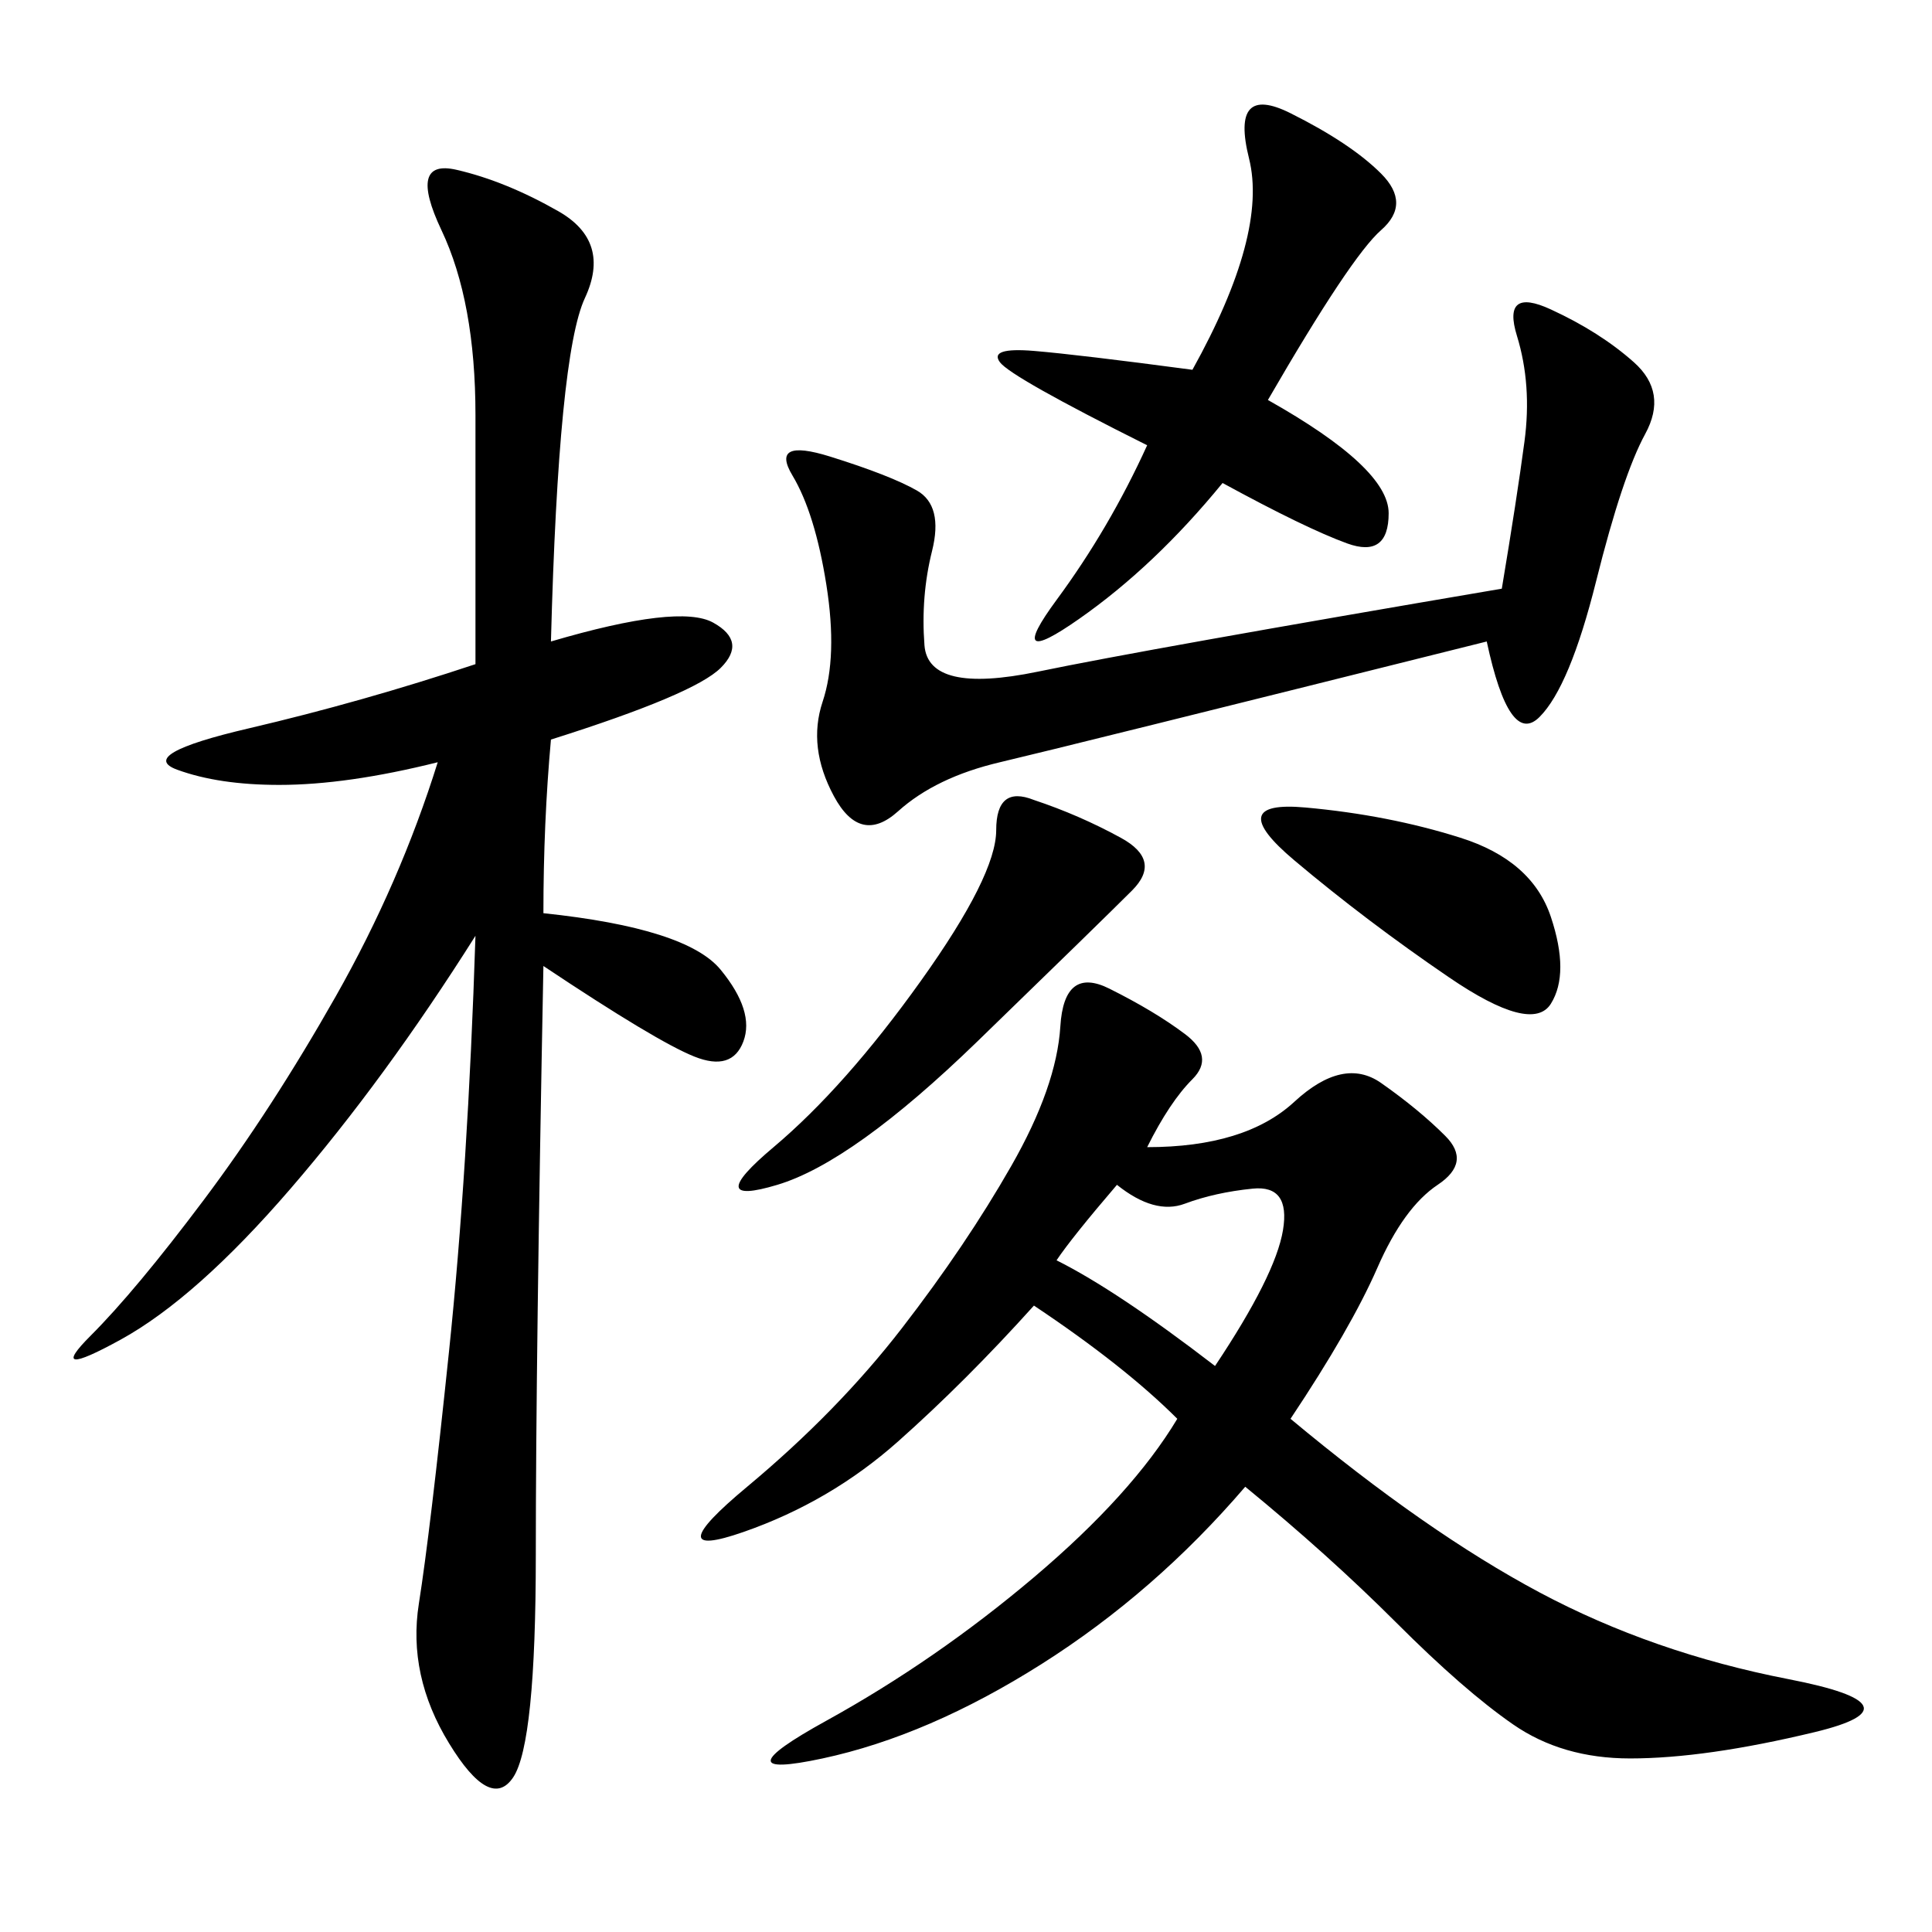 <svg xmlns="http://www.w3.org/2000/svg" xmlns:xlink="http://www.w3.org/1999/xlink" width="300" height="300"><path d="M178.13 178.13Q193.36 178.13 200.98 171.09Q208.59 164.06 214.45 168.16Q220.31 172.27 224.41 176.37Q228.52 180.47 223.24 183.98Q217.97 187.50 213.87 196.88Q209.77 206.25 200.39 220.31L200.39 220.31Q221.48 237.89 239.06 247.27Q256.64 256.64 277.73 260.74Q298.83 264.84 281.84 268.95Q264.84 273.05 253.13 273.05L253.13 273.05Q242.58 273.05 234.96 267.77Q227.34 262.50 216.80 251.95Q206.25 241.41 193.36 230.86L193.36 230.86Q179.30 247.27 161.72 258.40Q144.14 269.53 127.73 273.05Q111.33 276.56 128.32 267.19Q145.31 257.81 160.55 244.92Q175.78 232.03 182.81 220.31L182.81 220.31Q174.61 212.11 160.55 202.73L160.55 202.73Q150 214.45 139.45 223.83Q128.91 233.20 115.43 237.89Q101.95 242.58 116.02 230.86Q130.08 219.14 140.04 206.25Q150 193.36 157.03 181.05Q164.06 168.75 164.65 159.38Q165.23 150 172.27 153.52Q179.30 157.03 183.98 160.55Q188.67 164.06 185.16 167.58Q181.64 171.09 178.13 178.13L178.13 178.13ZM85.55 99.61Q105.47 93.75 110.74 96.68Q116.02 99.61 111.91 103.71Q107.81 107.81 85.55 114.84L85.55 114.84Q84.38 127.73 84.38 141.80L84.38 141.80Q106.64 144.14 111.91 150.59Q117.19 157.03 115.43 161.72Q113.67 166.41 107.81 164.06Q101.95 161.72 84.38 150L84.38 150Q83.20 210.94 83.20 241.41L83.20 241.41Q83.20 270.70 79.69 275.98Q76.17 281.25 69.73 270.70Q63.28 260.16 65.04 249.02Q66.80 237.89 69.73 209.77Q72.66 181.64 73.83 145.31L73.83 145.31Q59.77 167.58 45.12 184.57Q30.47 201.56 18.75 208.01Q7.03 214.45 14.06 207.42Q21.09 200.39 31.64 186.33Q42.19 172.27 52.15 154.69Q62.11 137.11 67.97 118.36L67.97 118.36Q53.91 121.88 43.36 121.88L43.36 121.88Q33.98 121.88 27.54 119.53Q21.09 117.19 38.67 113.09Q56.25 108.98 73.83 103.13L73.83 103.13L73.83 64.45Q73.83 46.88 68.55 35.74Q63.28 24.61 70.90 26.37Q78.52 28.13 86.72 32.81Q94.92 37.50 90.82 46.29Q86.72 55.08 85.55 99.61L85.55 99.61ZM230.86 99.61Q165.23 116.02 155.27 118.36Q145.31 120.70 139.45 125.98Q133.59 131.25 129.49 123.63Q125.39 116.02 127.73 108.98Q130.08 101.95 128.32 90.82Q126.56 79.69 123.05 73.83Q119.53 67.97 128.91 70.90Q138.28 73.83 142.38 76.17Q146.48 78.52 144.73 85.55Q142.97 92.58 143.55 100.20Q144.14 107.81 161.13 104.30Q178.13 100.78 233.20 91.41L233.20 91.41Q235.55 77.34 236.72 68.55Q237.89 59.77 235.55 52.15Q233.20 44.53 240.82 48.05Q248.44 51.56 253.71 56.25Q258.98 60.94 255.47 67.38Q251.95 73.83 247.85 90.23Q243.75 106.64 239.06 111.33Q234.38 116.02 230.86 99.61L230.86 99.61ZM196.88 62.11Q215.63 72.66 215.63 79.69L215.63 79.69Q215.63 86.72 209.18 84.38Q202.73 82.03 189.84 75L189.84 75Q179.30 87.89 167.58 96.09Q155.86 104.30 164.06 93.16Q172.27 82.03 178.13 69.14L178.13 69.14Q157.03 58.59 155.27 56.25Q153.52 53.91 160.55 54.49Q167.58 55.08 185.16 57.42L185.16 57.42Q196.88 36.33 193.95 24.61Q191.02 12.89 200.39 17.58Q209.77 22.27 214.45 26.95Q219.14 31.64 214.45 35.74Q209.77 39.84 196.88 62.11L196.88 62.11ZM160.55 124.22Q167.58 126.56 174.02 130.08Q180.47 133.59 175.78 138.28Q171.09 142.97 151.76 161.72Q132.42 180.47 120.70 183.98Q108.98 187.50 120.12 178.13Q131.25 168.75 142.97 152.34Q154.69 135.94 154.69 128.91L154.69 128.91Q154.69 121.88 160.55 124.22L160.55 124.22ZM202.73 125.39Q215.63 126.56 226.76 130.08Q237.89 133.59 240.82 142.38Q243.75 151.17 240.82 155.86Q237.89 160.55 225 151.76Q212.11 142.97 200.98 133.59Q189.84 124.22 202.73 125.39L202.73 125.39ZM164.06 195.70Q173.44 200.39 188.67 212.11L188.67 212.11Q198.05 198.05 199.22 191.02Q200.39 183.98 194.53 184.57Q188.67 185.16 183.98 186.91Q179.30 188.67 173.44 183.98L173.44 183.98Q166.41 192.19 164.06 195.70L164.06 195.70Z"/></svg>
